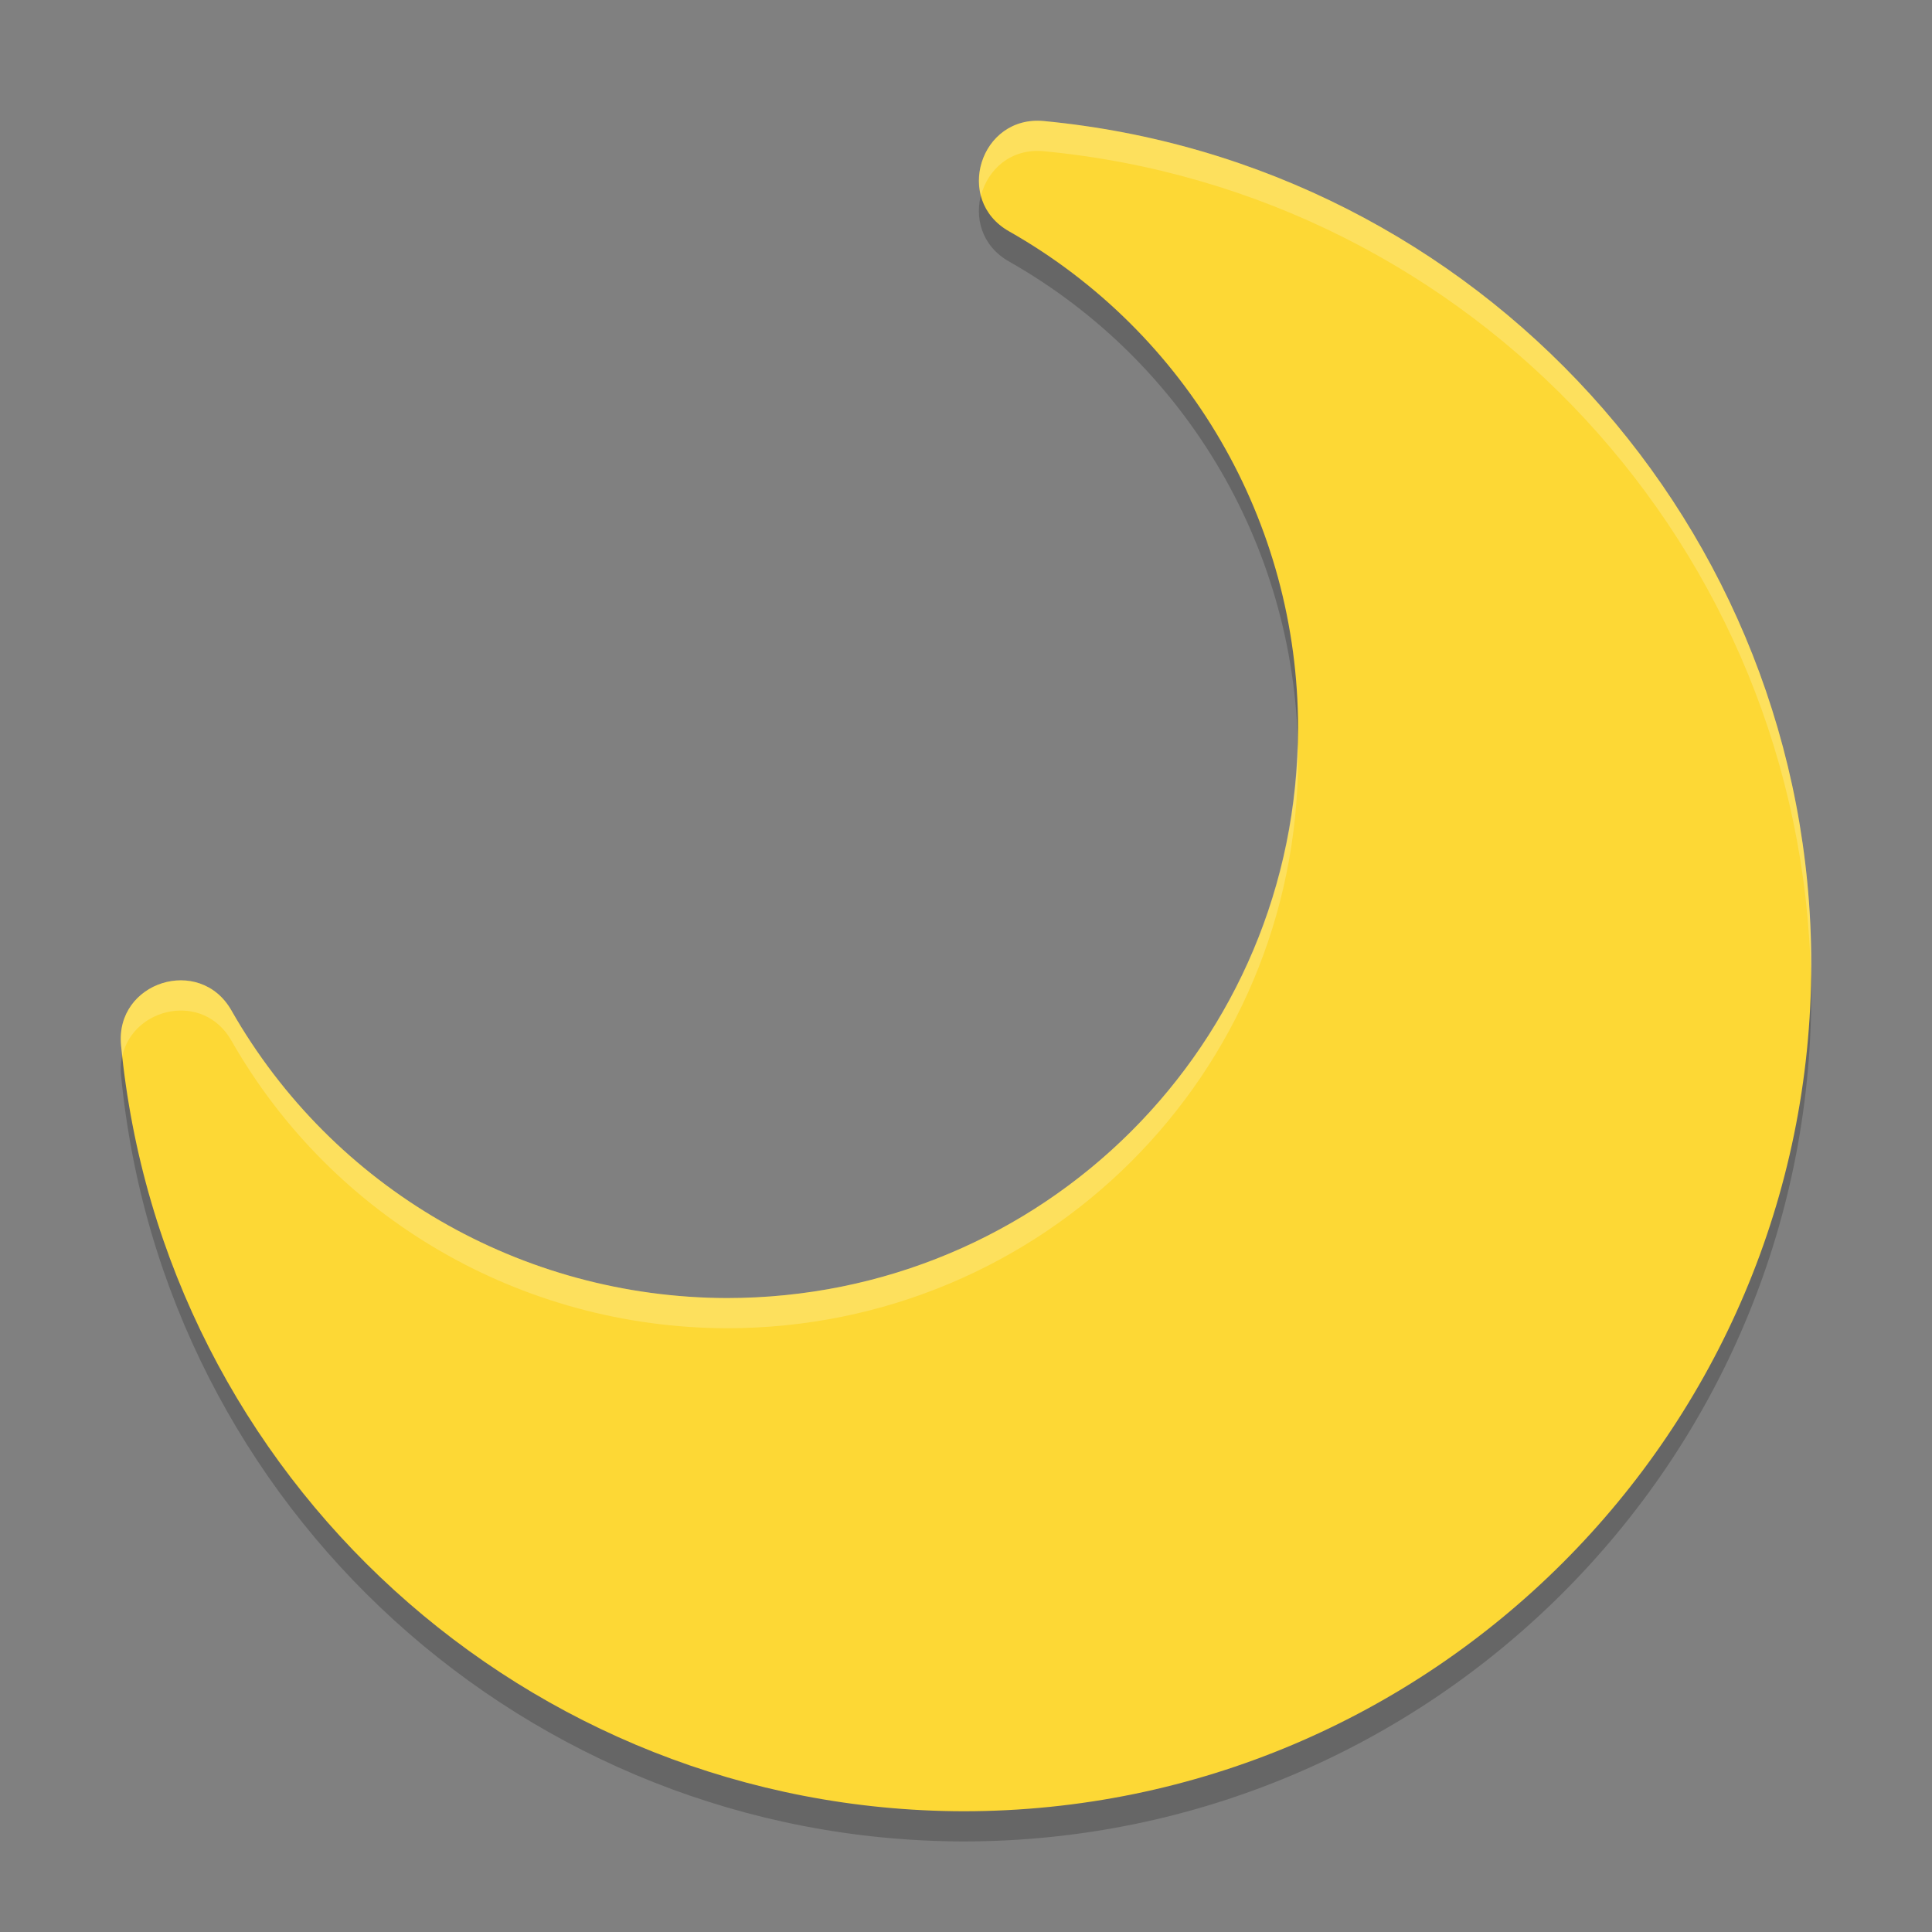 <svg xmlns="http://www.w3.org/2000/svg" width="64" height="64" version="1.1">
 <rect width="100%" height="100%" fill="#808080" stroke="none"/>
 <path style="opacity:0.2" d="M 34.58,5.01 C 32.473,4.808 31.585,7.622 33.426,8.663 39.355,12.026 42.998,18.301 43,25.111 43,35.584 34.56,43.997 24.077,44 17.281,43.982 11.025,40.368 7.664,34.468 6.619,32.635 3.81,33.523 4.01,35.623 5.39,49.973 17.474,60.967 31.906,61 c 0.002,3e-6 0.003,3e-6 0.005,0 C 47.401,61 60,48.415 60,32.941 59.999,18.496 48.976,6.383 34.58,5.01 Z"/>
 <path style="fill:#fdd835" d="M 34.58,4.01 C 32.473,3.808 31.585,6.622 33.426,7.663 39.355,11.026 42.998,17.301 43,24.111 43,34.584 34.56,42.997 24.077,43 17.281,42.982 11.025,39.368 7.664,33.468 6.619,31.635 3.81,32.523 4.01,34.623 5.39,48.973 17.474,59.967 31.906,60 c 0.002,3e-6 0.003,3e-6 0.005,0 C 47.401,60 60,47.415 60,31.941 59.999,17.496 48.976,5.383 34.58,4.01 Z"/>
 <path style="fill:#ffffff;opacity:0.2" d="M 34.199 4.006 C 32.915 4.108 32.207 5.392 32.496 6.484 C 32.715 5.625 33.478 4.904 34.58 5.01 C 48.801 6.366 59.723 18.204 59.988 32.416 C 59.991 32.257 60 32.101 60 31.941 C 59.999 17.496 48.976 5.382 34.58 4.01 C 34.448 3.997 34.321 3.996 34.199 4.006 z M 42.984 24.676 C 42.686 34.883 34.37 42.997 24.076 43 C 17.281 42.982 11.025 39.369 7.664 33.469 C 6.619 31.636 3.81 32.523 4.01 34.623 C 4.021 34.742 4.04 34.858 4.053 34.977 C 4.414 33.363 6.734 32.838 7.664 34.469 C 11.025 40.369 17.281 43.982 24.076 44 C 34.559 43.997 43 35.584 43 25.111 C 43 24.965 42.988 24.821 42.984 24.676 z"/>
</svg>
